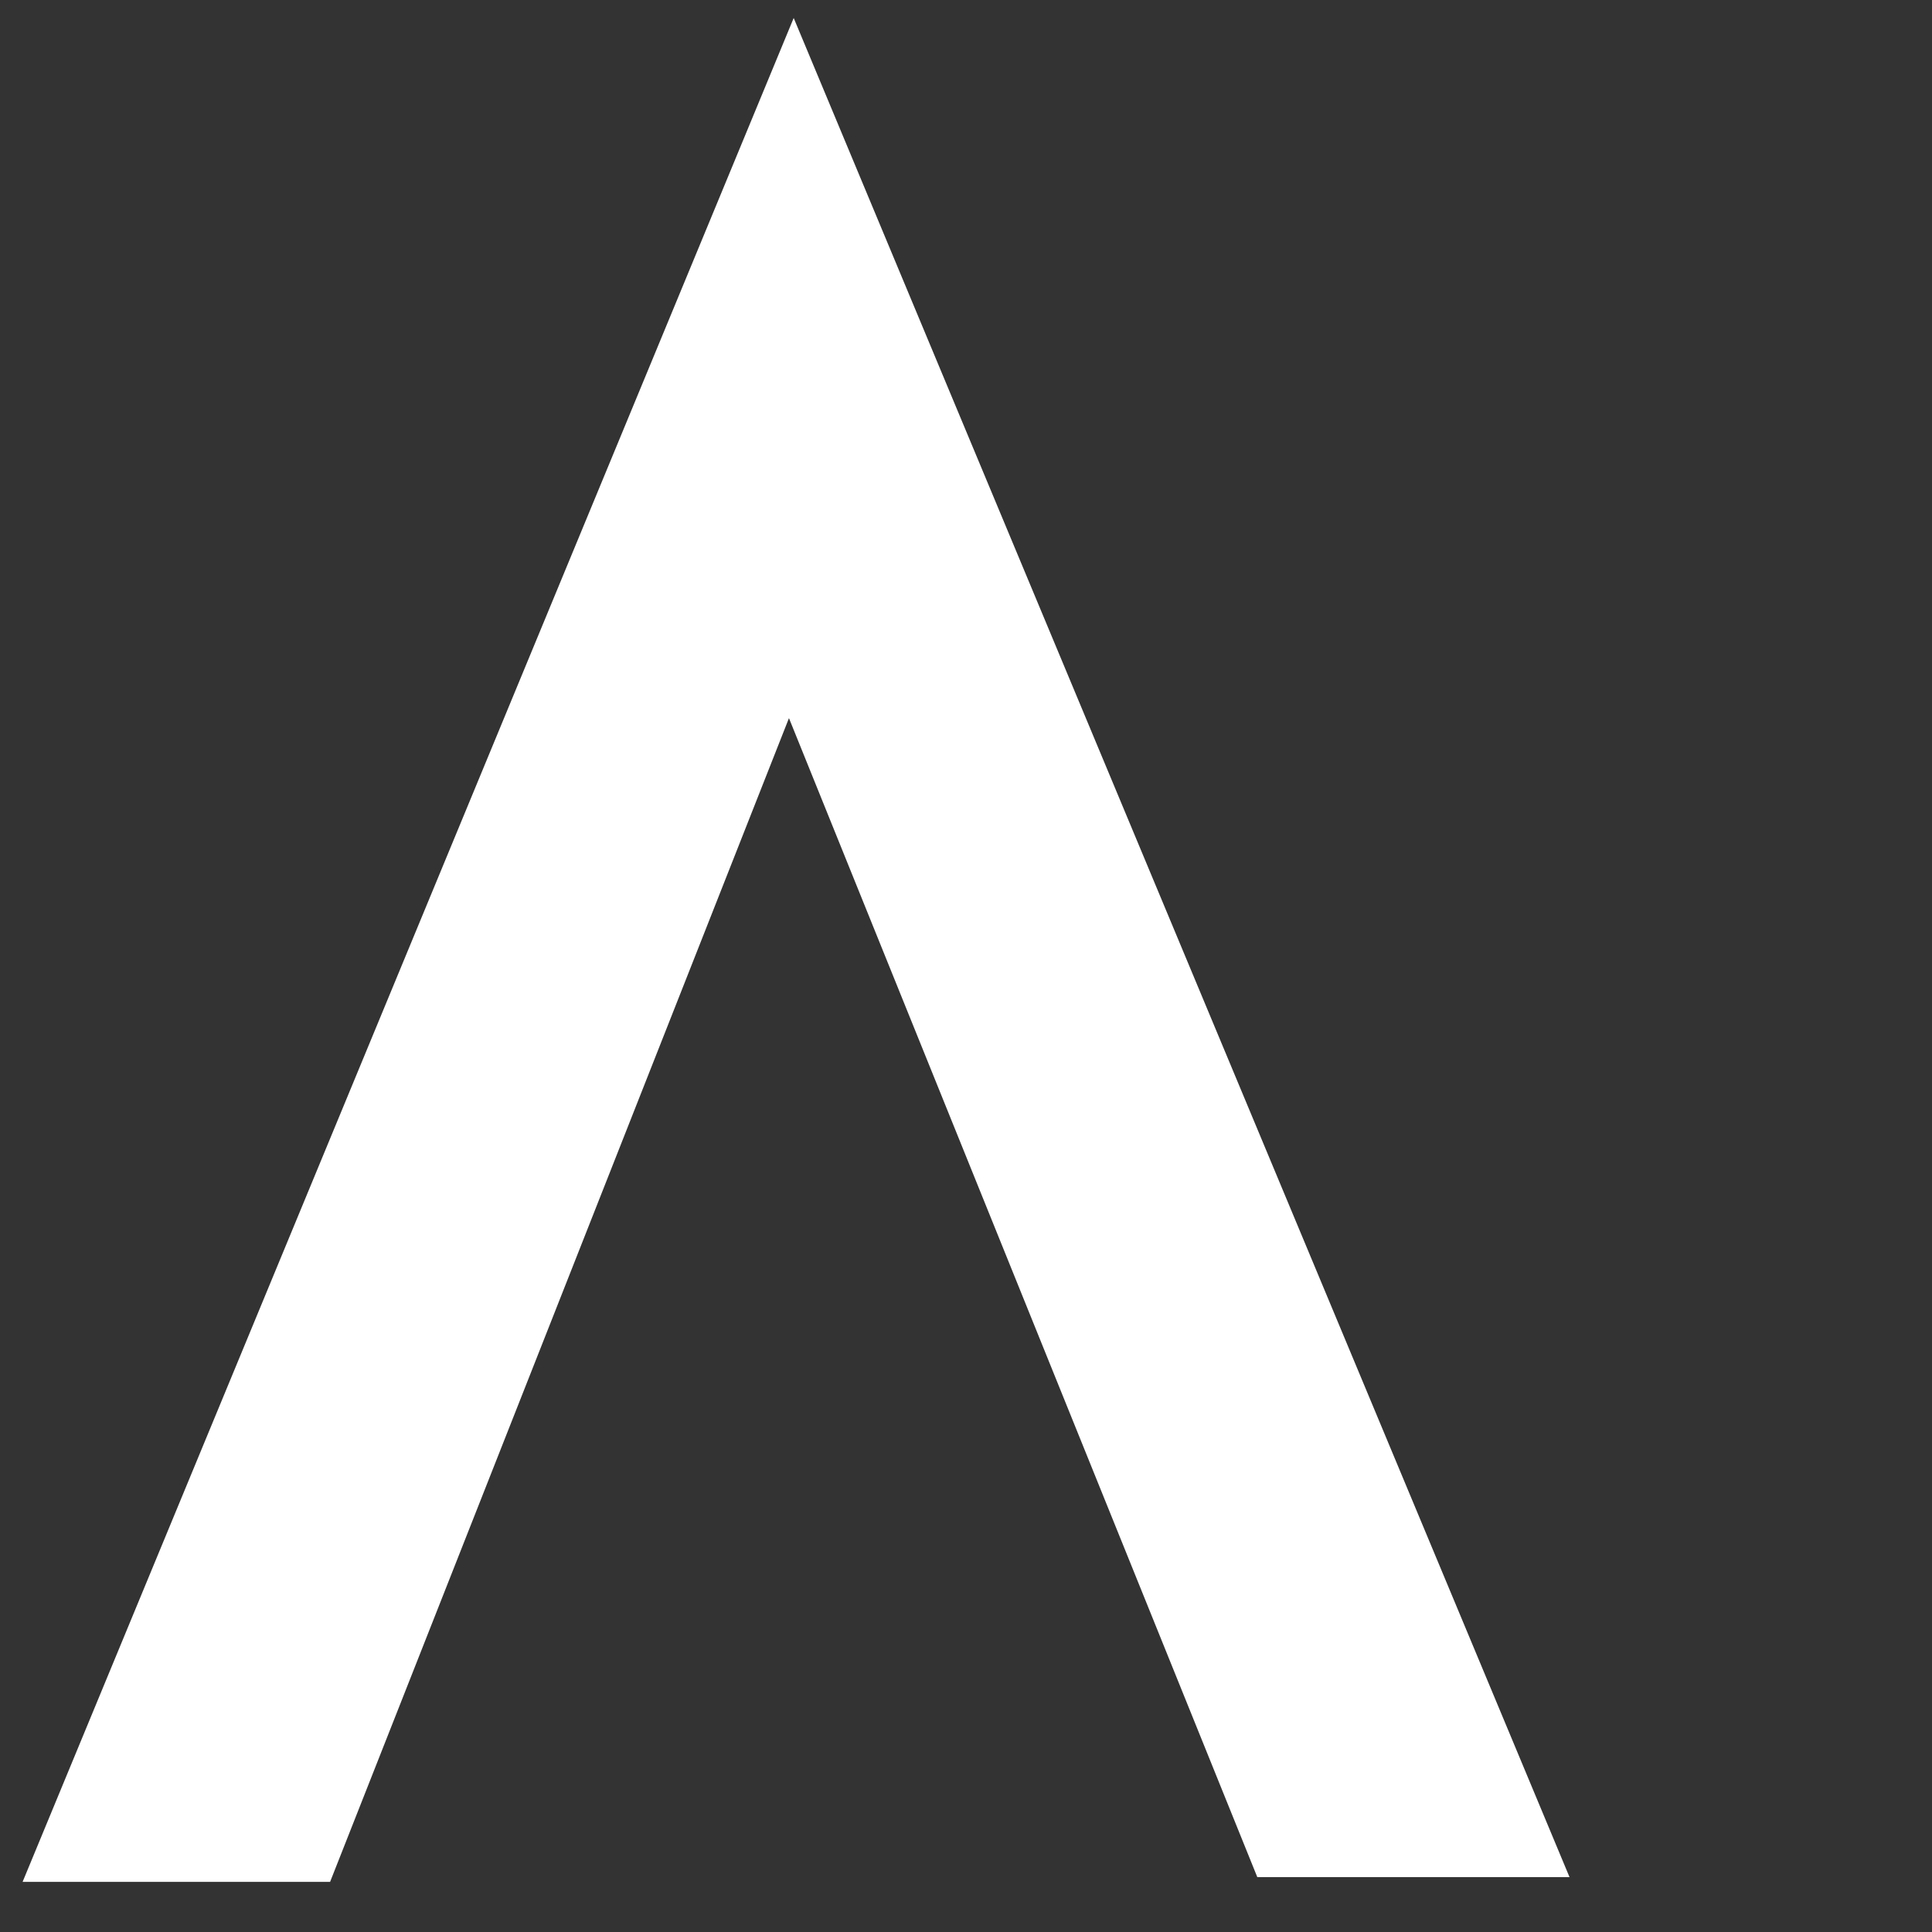 <svg xmlns="http://www.w3.org/2000/svg" width="580" height="580"><rect width="100%" height="100%" fill="#333333" stroke="none"/><path fill="#fff" d="M6.785 564.95 238.273 5.401l232.908 558.127h-93.73L236.852 215.587 99.096 564.95H6.786z"/></svg>